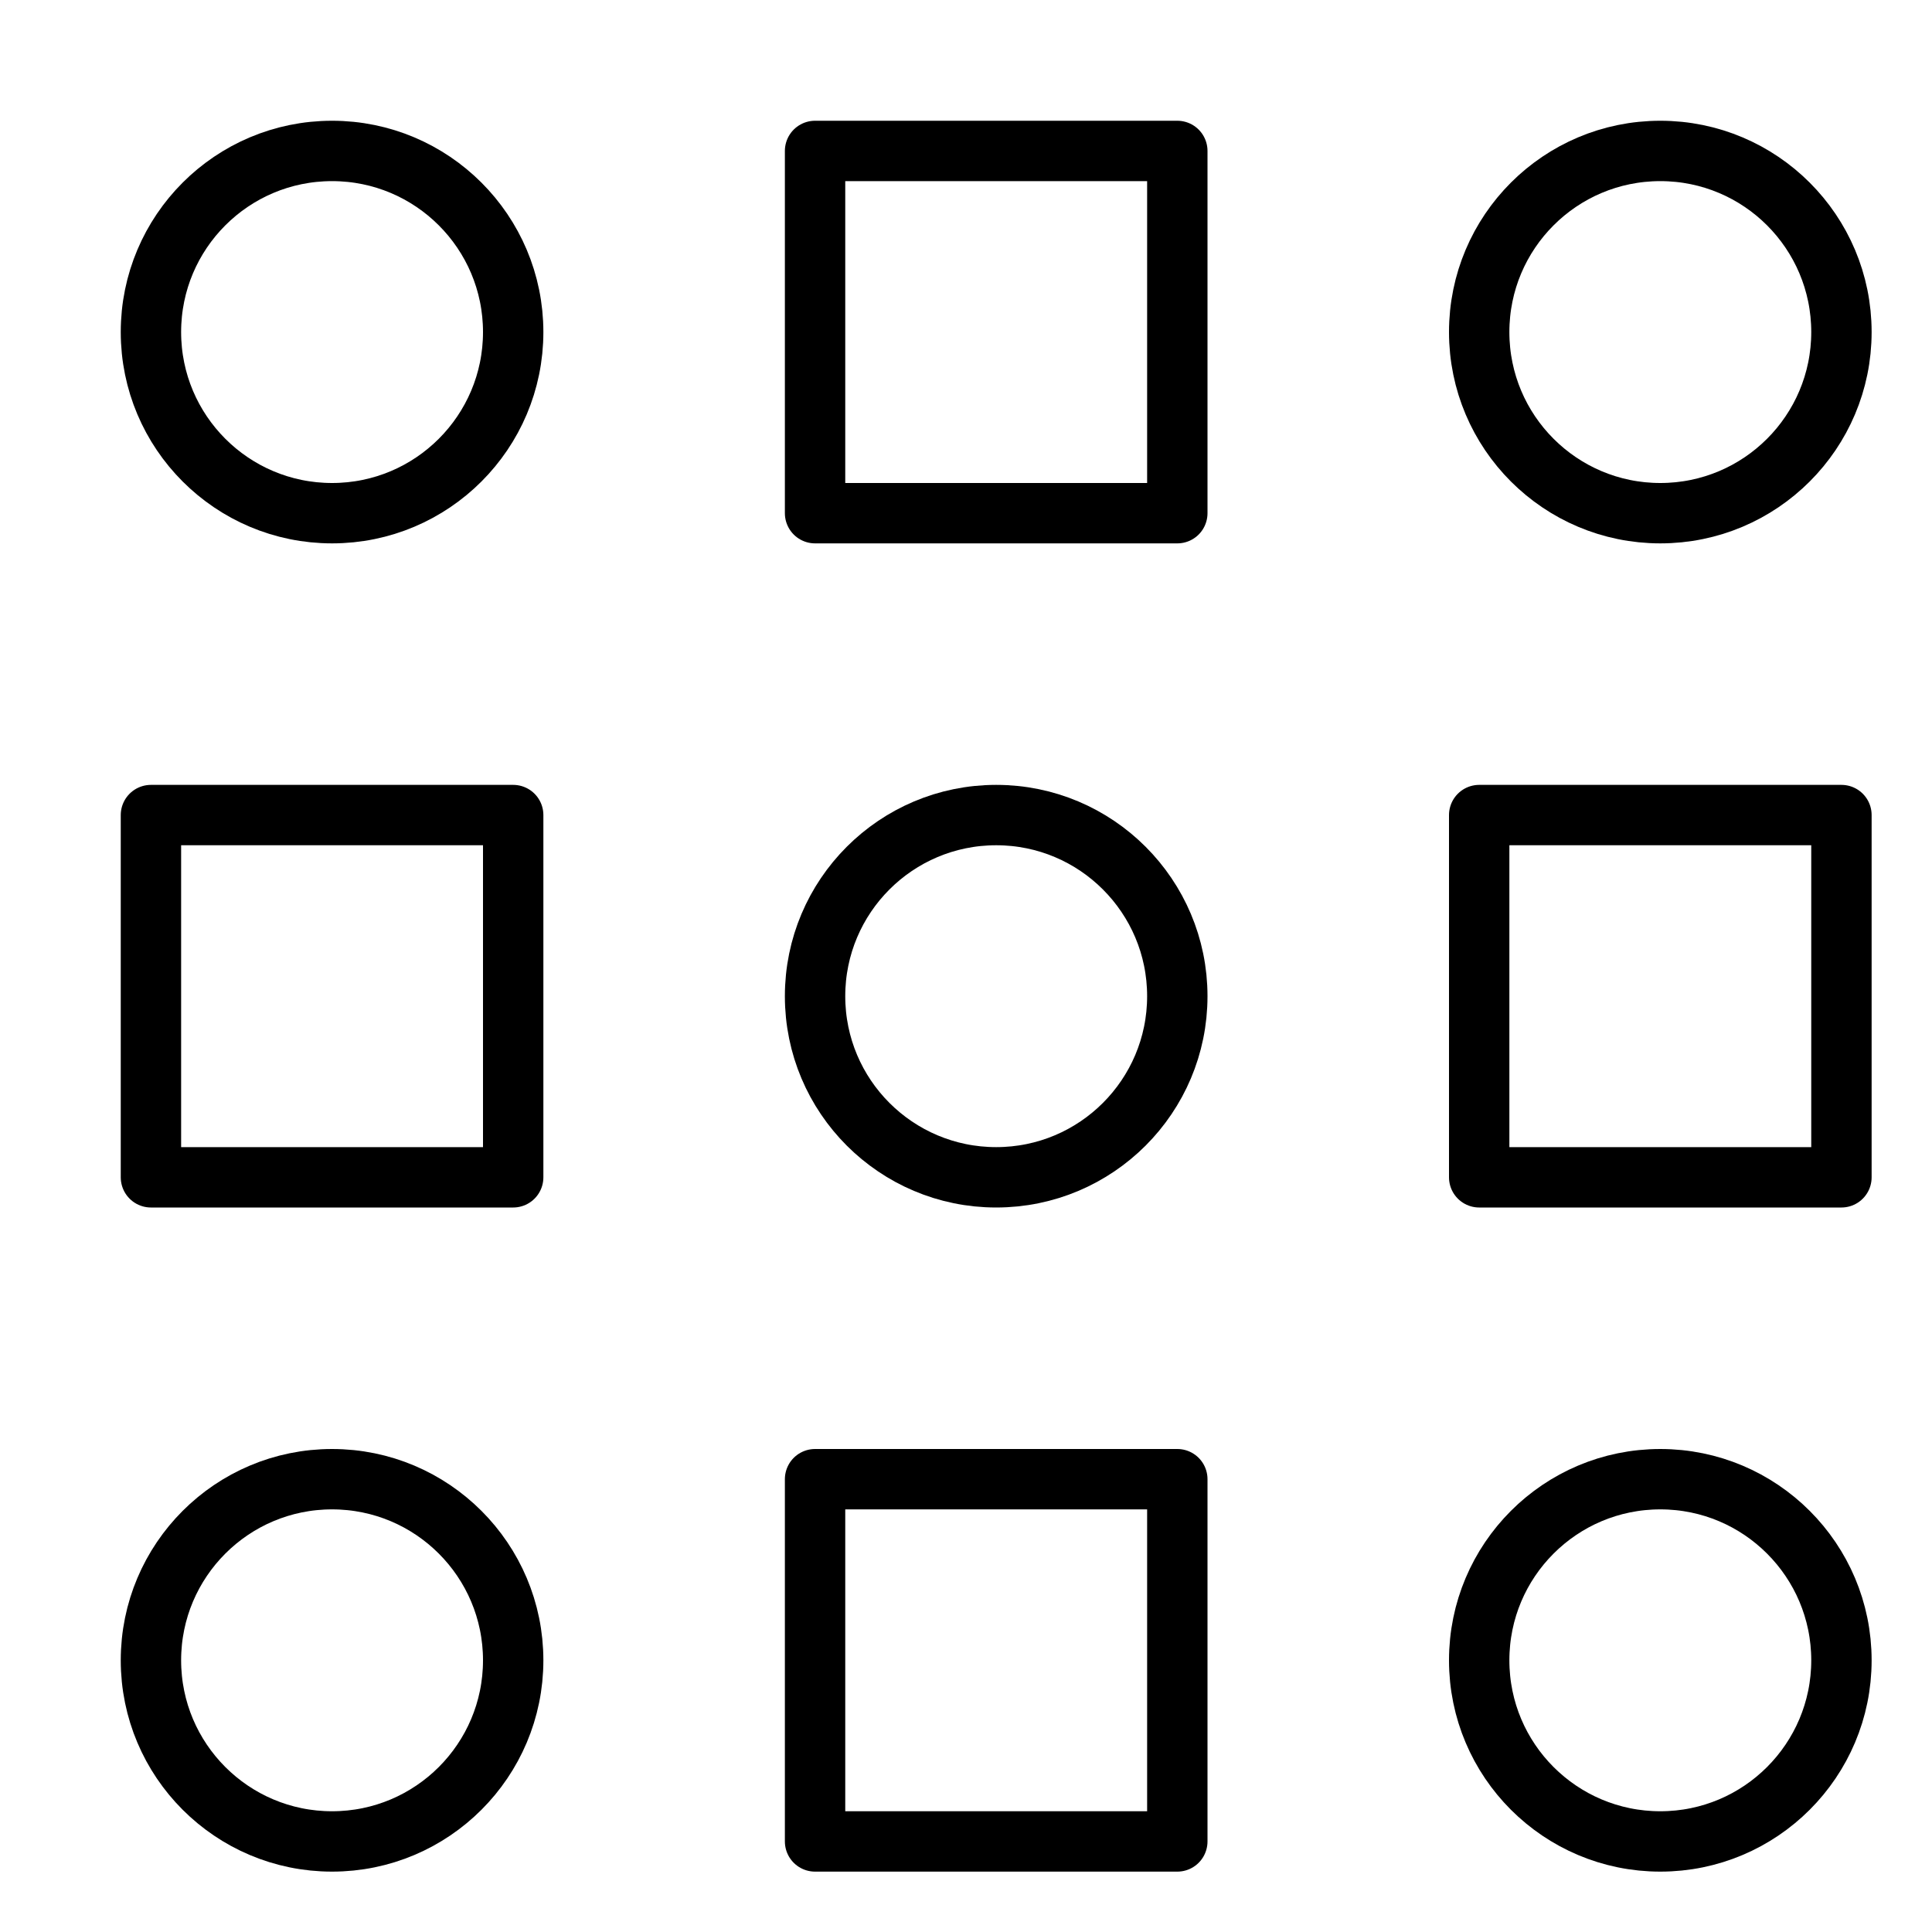 <svg xmlns="http://www.w3.org/2000/svg" viewBox="0 0 32 32"><title>pattern recognition</title><g stroke-linecap="round" stroke-width="1" fill="none" stroke="#000000" stroke-linejoin="round" class="nc-icon-wrapper" transform="translate(0.5 0.5)"><circle cx="16" cy="16" r="3"></circle><circle cx="5" cy="5" r="3"></circle><circle cx="27" cy="5" r="3"></circle><circle cx="5" cy="27" r="3"></circle><circle cx="27" cy="27" r="3"></circle><rect x="13" y="2" width="6" height="6" stroke="#000000"></rect><rect x="2" y="13" width="6" height="6" stroke="#000000"></rect><rect x="13" y="24" width="6" height="6" stroke="#000000"></rect><rect x="24" y="13" width="6" height="6" stroke="#000000"></rect></g></svg>